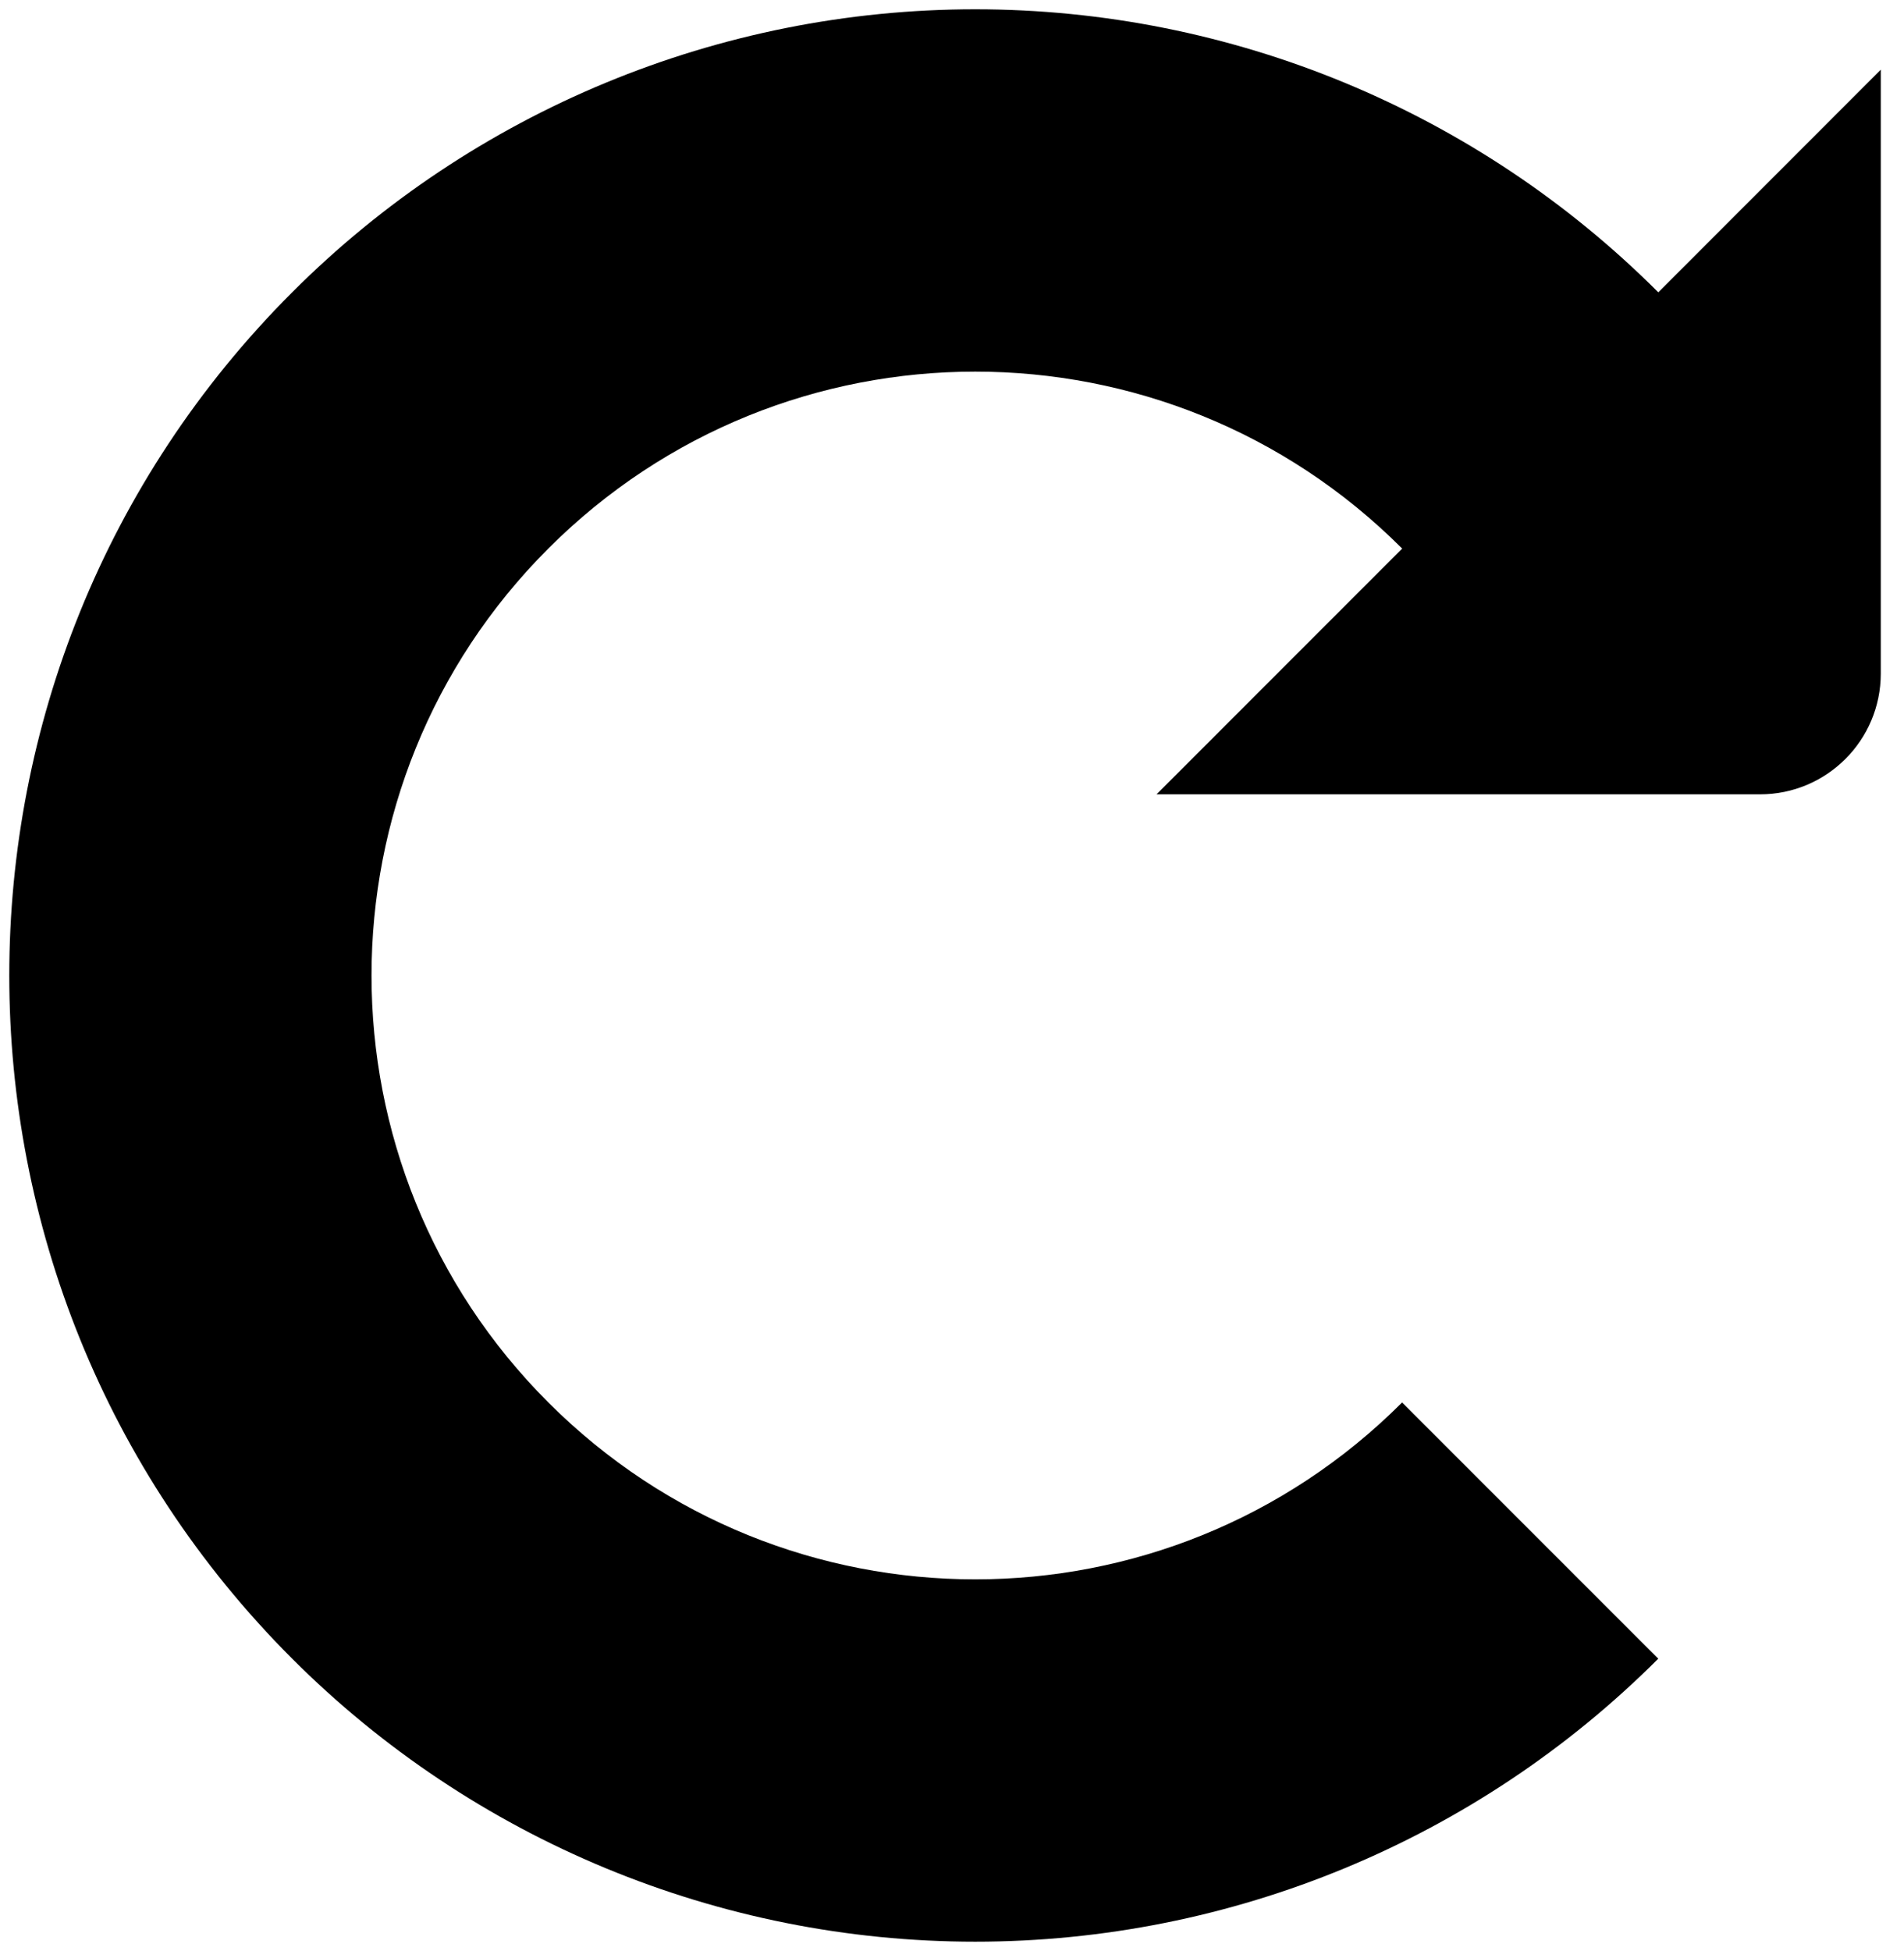<?xml version="1.0" encoding="UTF-8"?>
<svg width="41px" height="42px" viewBox="0 0 41 42" version="1.1" xmlns="http://www.w3.org/2000/svg" xmlns:xlink="http://www.w3.org/1999/xlink">
    <title>reporneste</title>
    <g id="Page-1" stroke="none" stroke-width="1" fill="none" fill-rule="evenodd">
        <g id="TV-GO-Smart-TV" transform="translate(-559, -1242)" fill="#000000">
            <g id="Group-6" transform="translate(0, 1126.862)">
                <g id="Reporneste" transform="translate(533, 80.138)">
                    <g id="reporneste" transform="translate(26.2, 35.2)">
                        <path d="M35.509,6.093 C35.508,6.093 35.508,6.092 35.508,6.092 C31.607,2.191 26.317,7.10542736e-15 20.8,7.10542736e-15 C15.284,7.10542736e-15 9.993,2.191 6.092,6.092 C-2.031,14.215 -2.031,27.385 6.092,35.508 C9.993,39.409 15.284,41.6 20.8,41.6 C26.317,41.6 31.607,39.409 35.508,35.508 L29.992,29.992 C24.916,35.069 16.684,35.069 11.608,29.992 C6.531,24.916 6.531,16.684 11.608,11.608 C16.684,6.531 24.916,6.531 29.992,11.608 L29.994,11.609 L24.704,16.9 L37.7,16.9 C39.136,16.9 40.3,15.736 40.3,14.3 L40.3,14.3 L40.3,1.3 L35.509,6.093 Z" id="icons/functional_UI/M-S/ic_Reload"></path>
                    </g>
                </g>
            </g>
        </g>
    </g>
</svg>